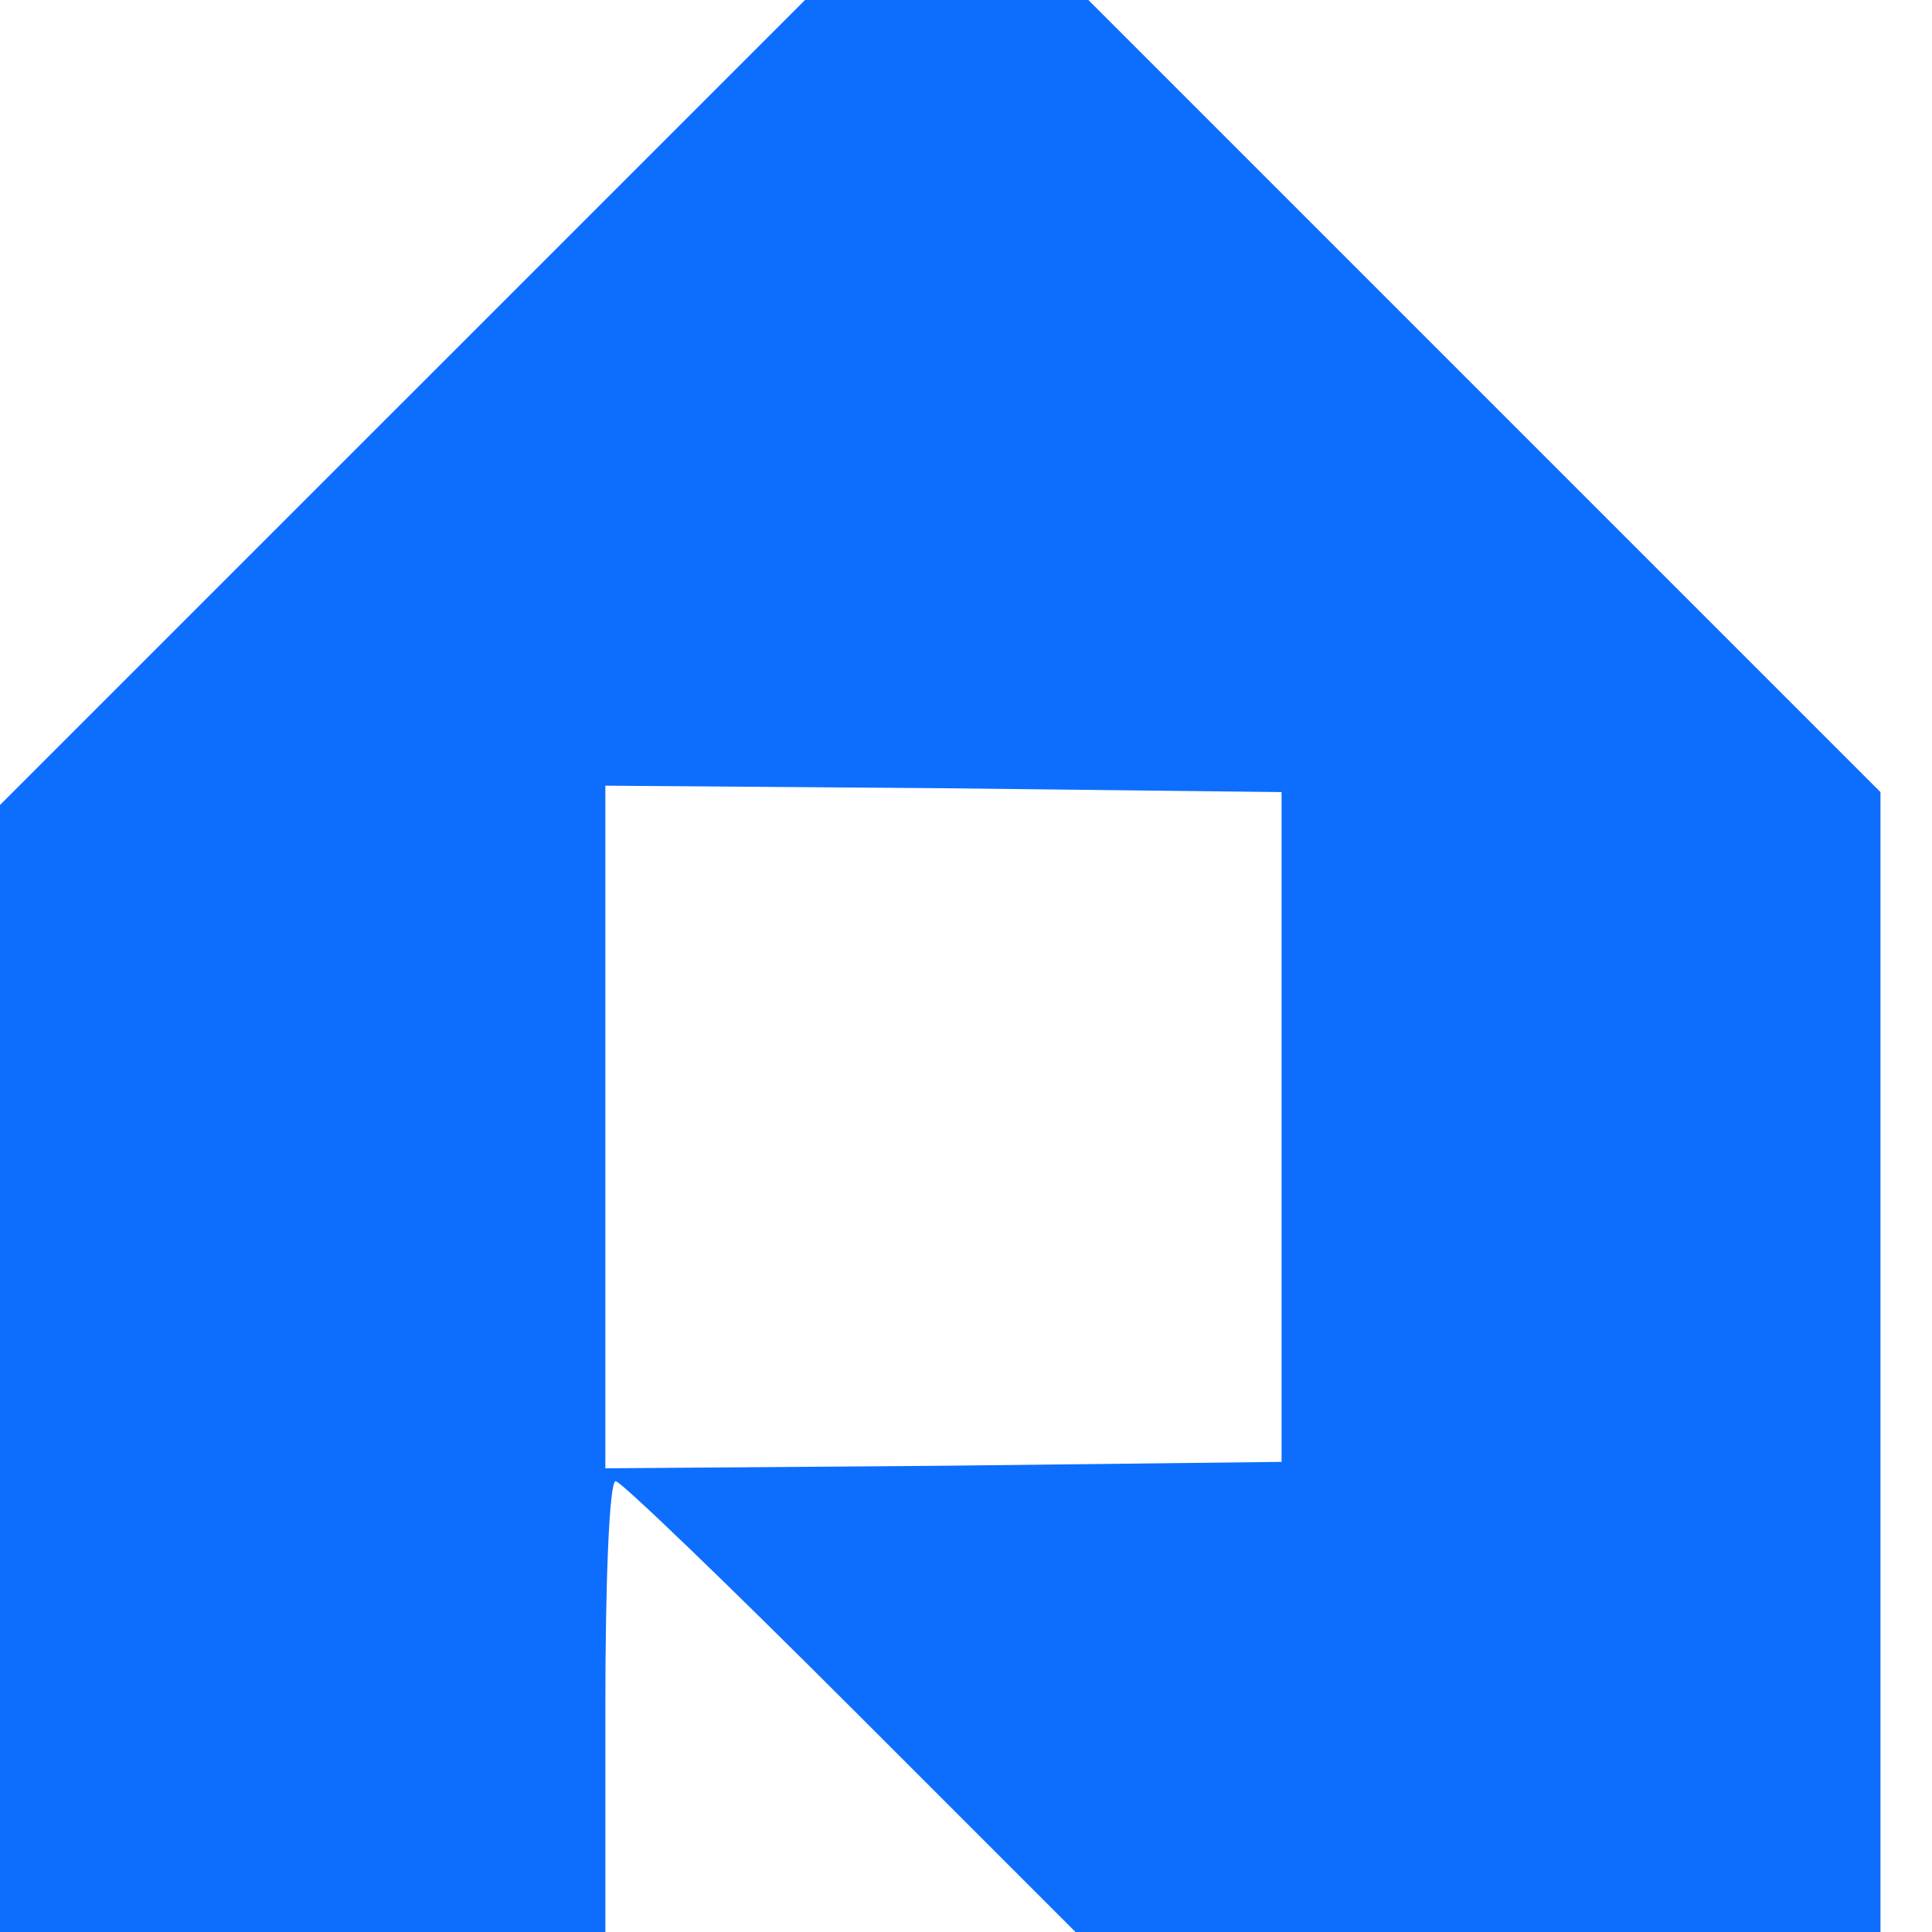 <?xml version="1.0" standalone="no"?>
<!DOCTYPE svg PUBLIC "-//W3C//DTD SVG 20010904//EN"
 "http://www.w3.org/TR/2001/REC-SVG-20010904/DTD/svg10.dtd">
<svg version="1.0" xmlns="http://www.w3.org/2000/svg"
 width="150pt" height="150pt" viewBox="0 0 150 150"
 preserveAspectRatio="xMidYMid meet">

<g transform="translate(0,150) scale(0.1,-0.1)"
fill="#0d6efd" stroke="none">
<path d="M312 1187 l-312 -312 0 -438 0 -437 235 0 235 0 0 175 c0 96 3 175 8
175 4 0 86 -79 182 -175 l175 -175 312 0 313 0 0 443 0 442 -308 308 -307 307
-110 0 -110 0 -313 -313z m683 -562 l0 -260 -262 -3 -263 -2 0 265 0 265 263
-2 262 -3 0 -260z"/>
</g>
</svg>
